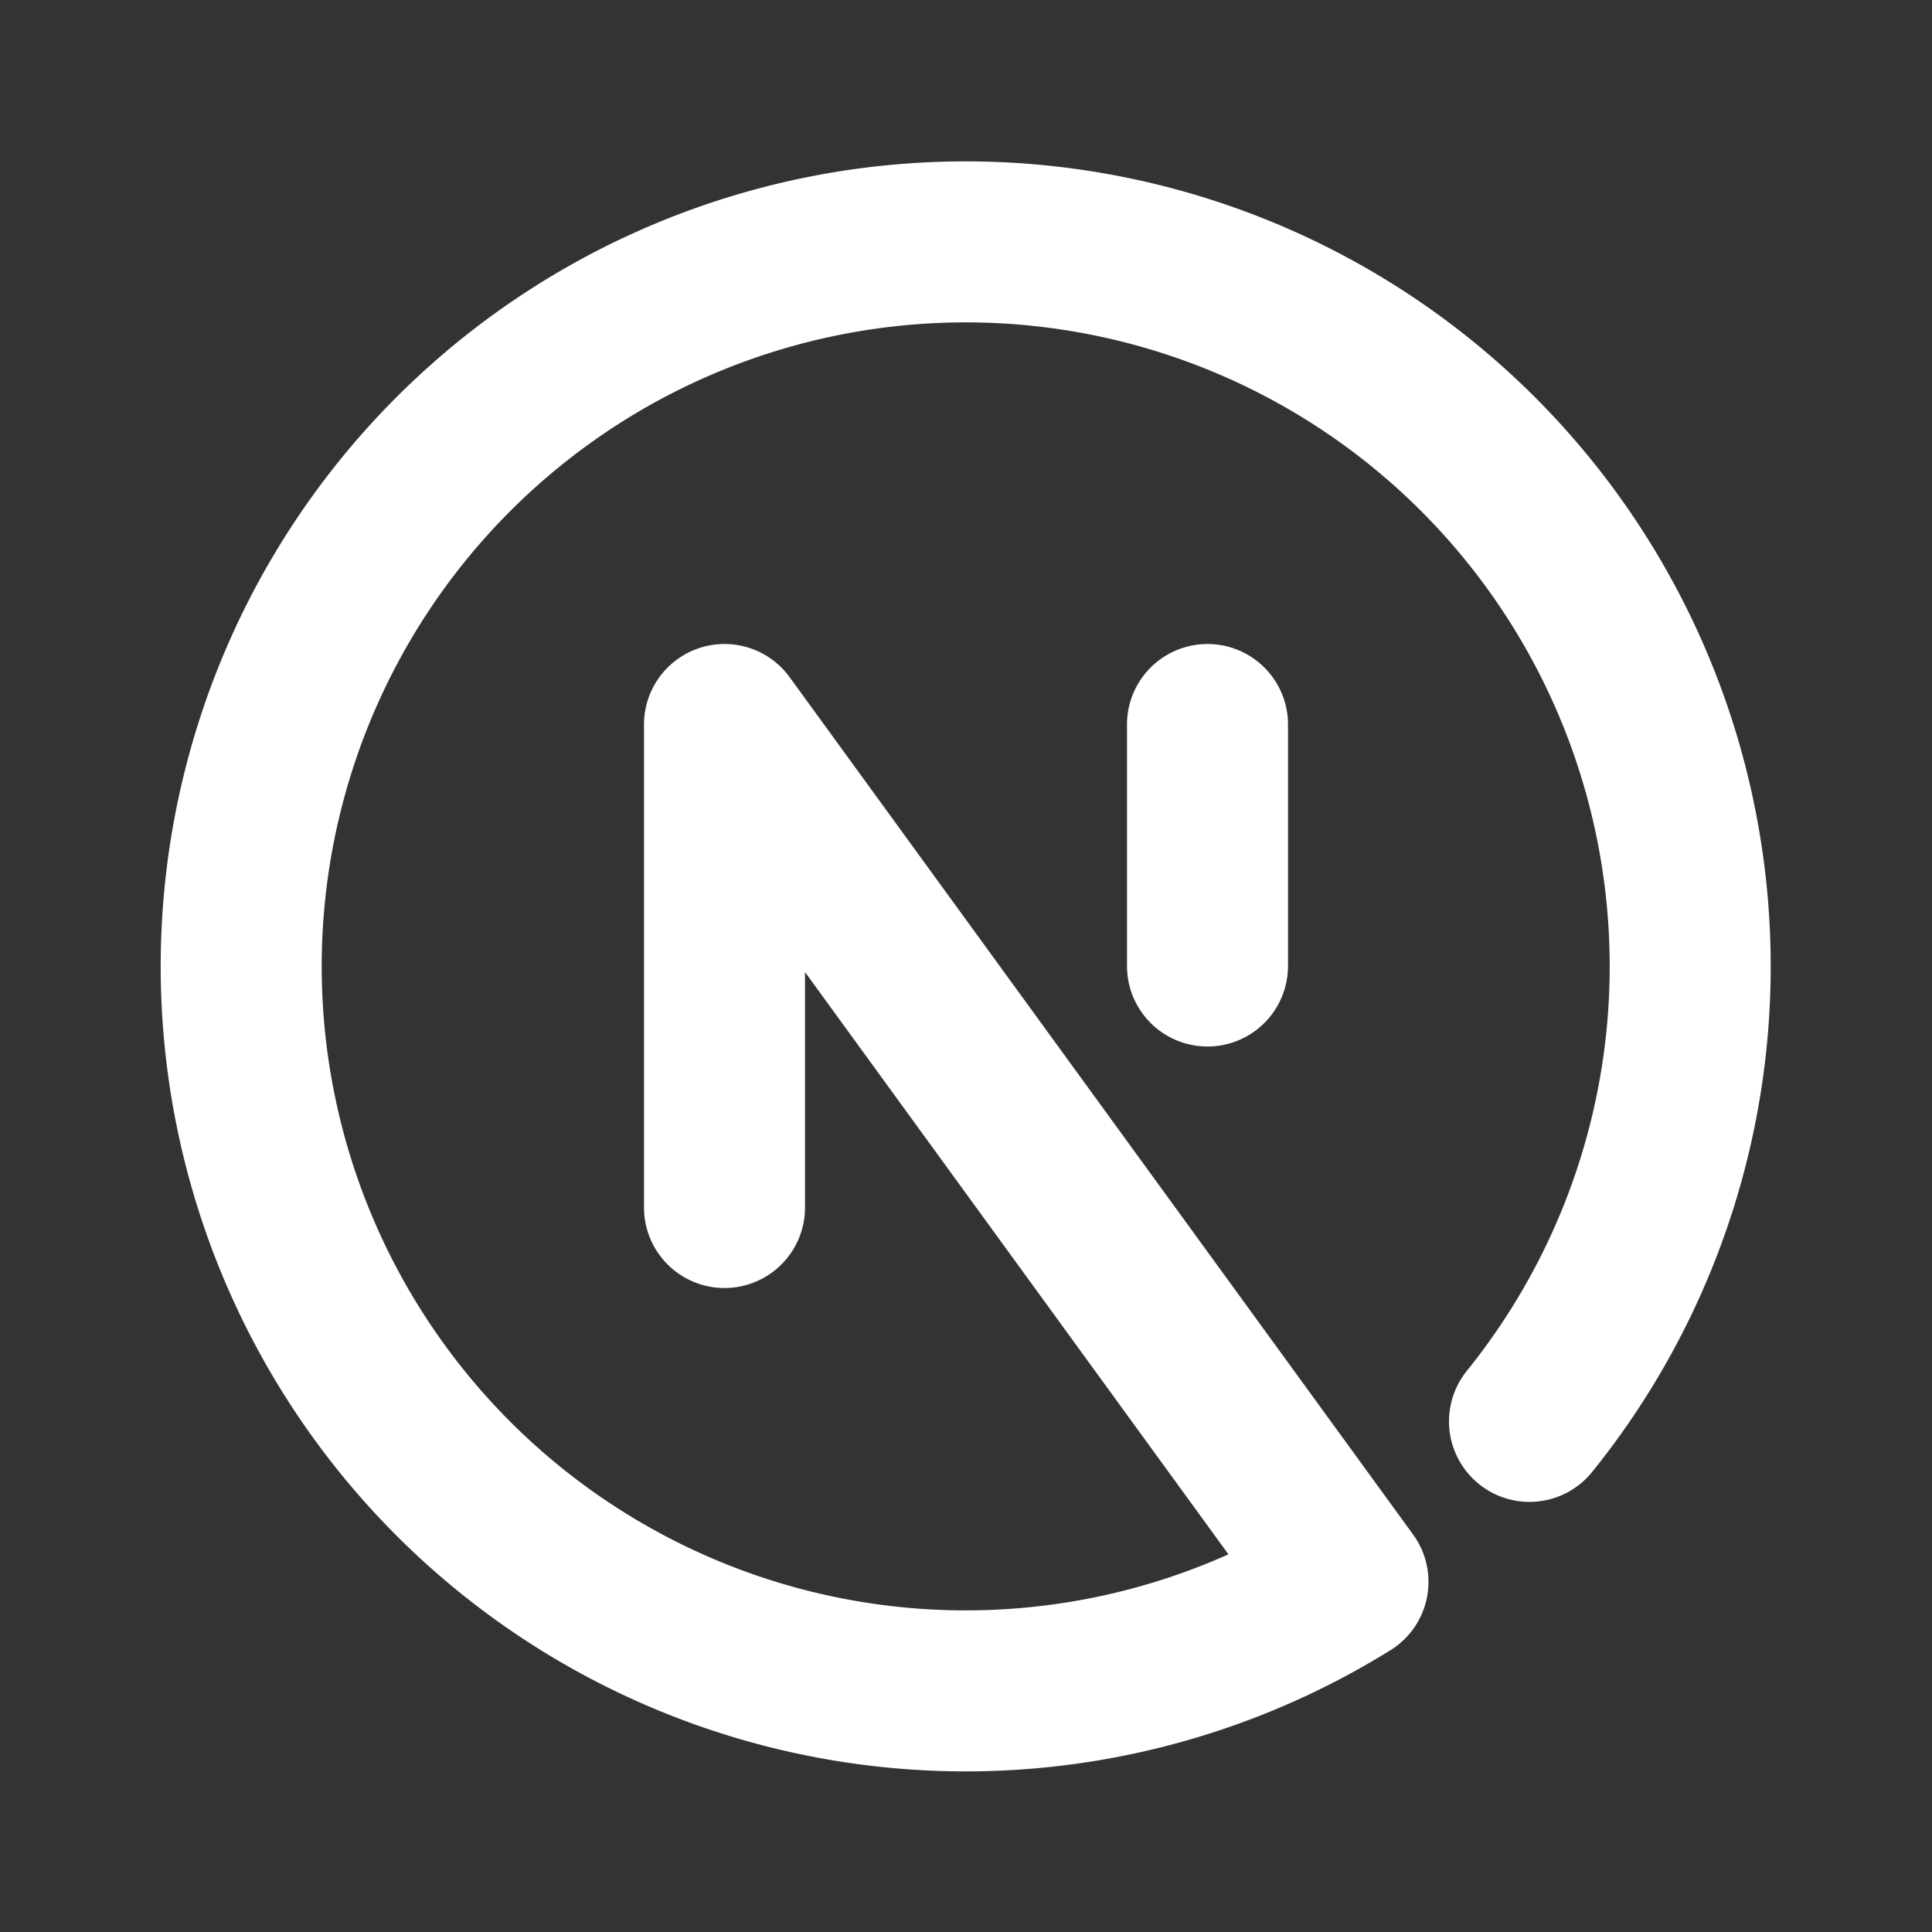 <svg xmlns="http://www.w3.org/2000/svg" viewBox="0 0 24 24"><rect x="0" y="0" width="24" height="24" fill="#333333" stroke="none"/><path fill="none" stroke="white" stroke-linecap="round" stroke-linejoin="round" stroke-width="2" d="M9 15V9l7.745 10.65A9 9 0 1 1 19 17.657M15 12V9"/></svg>